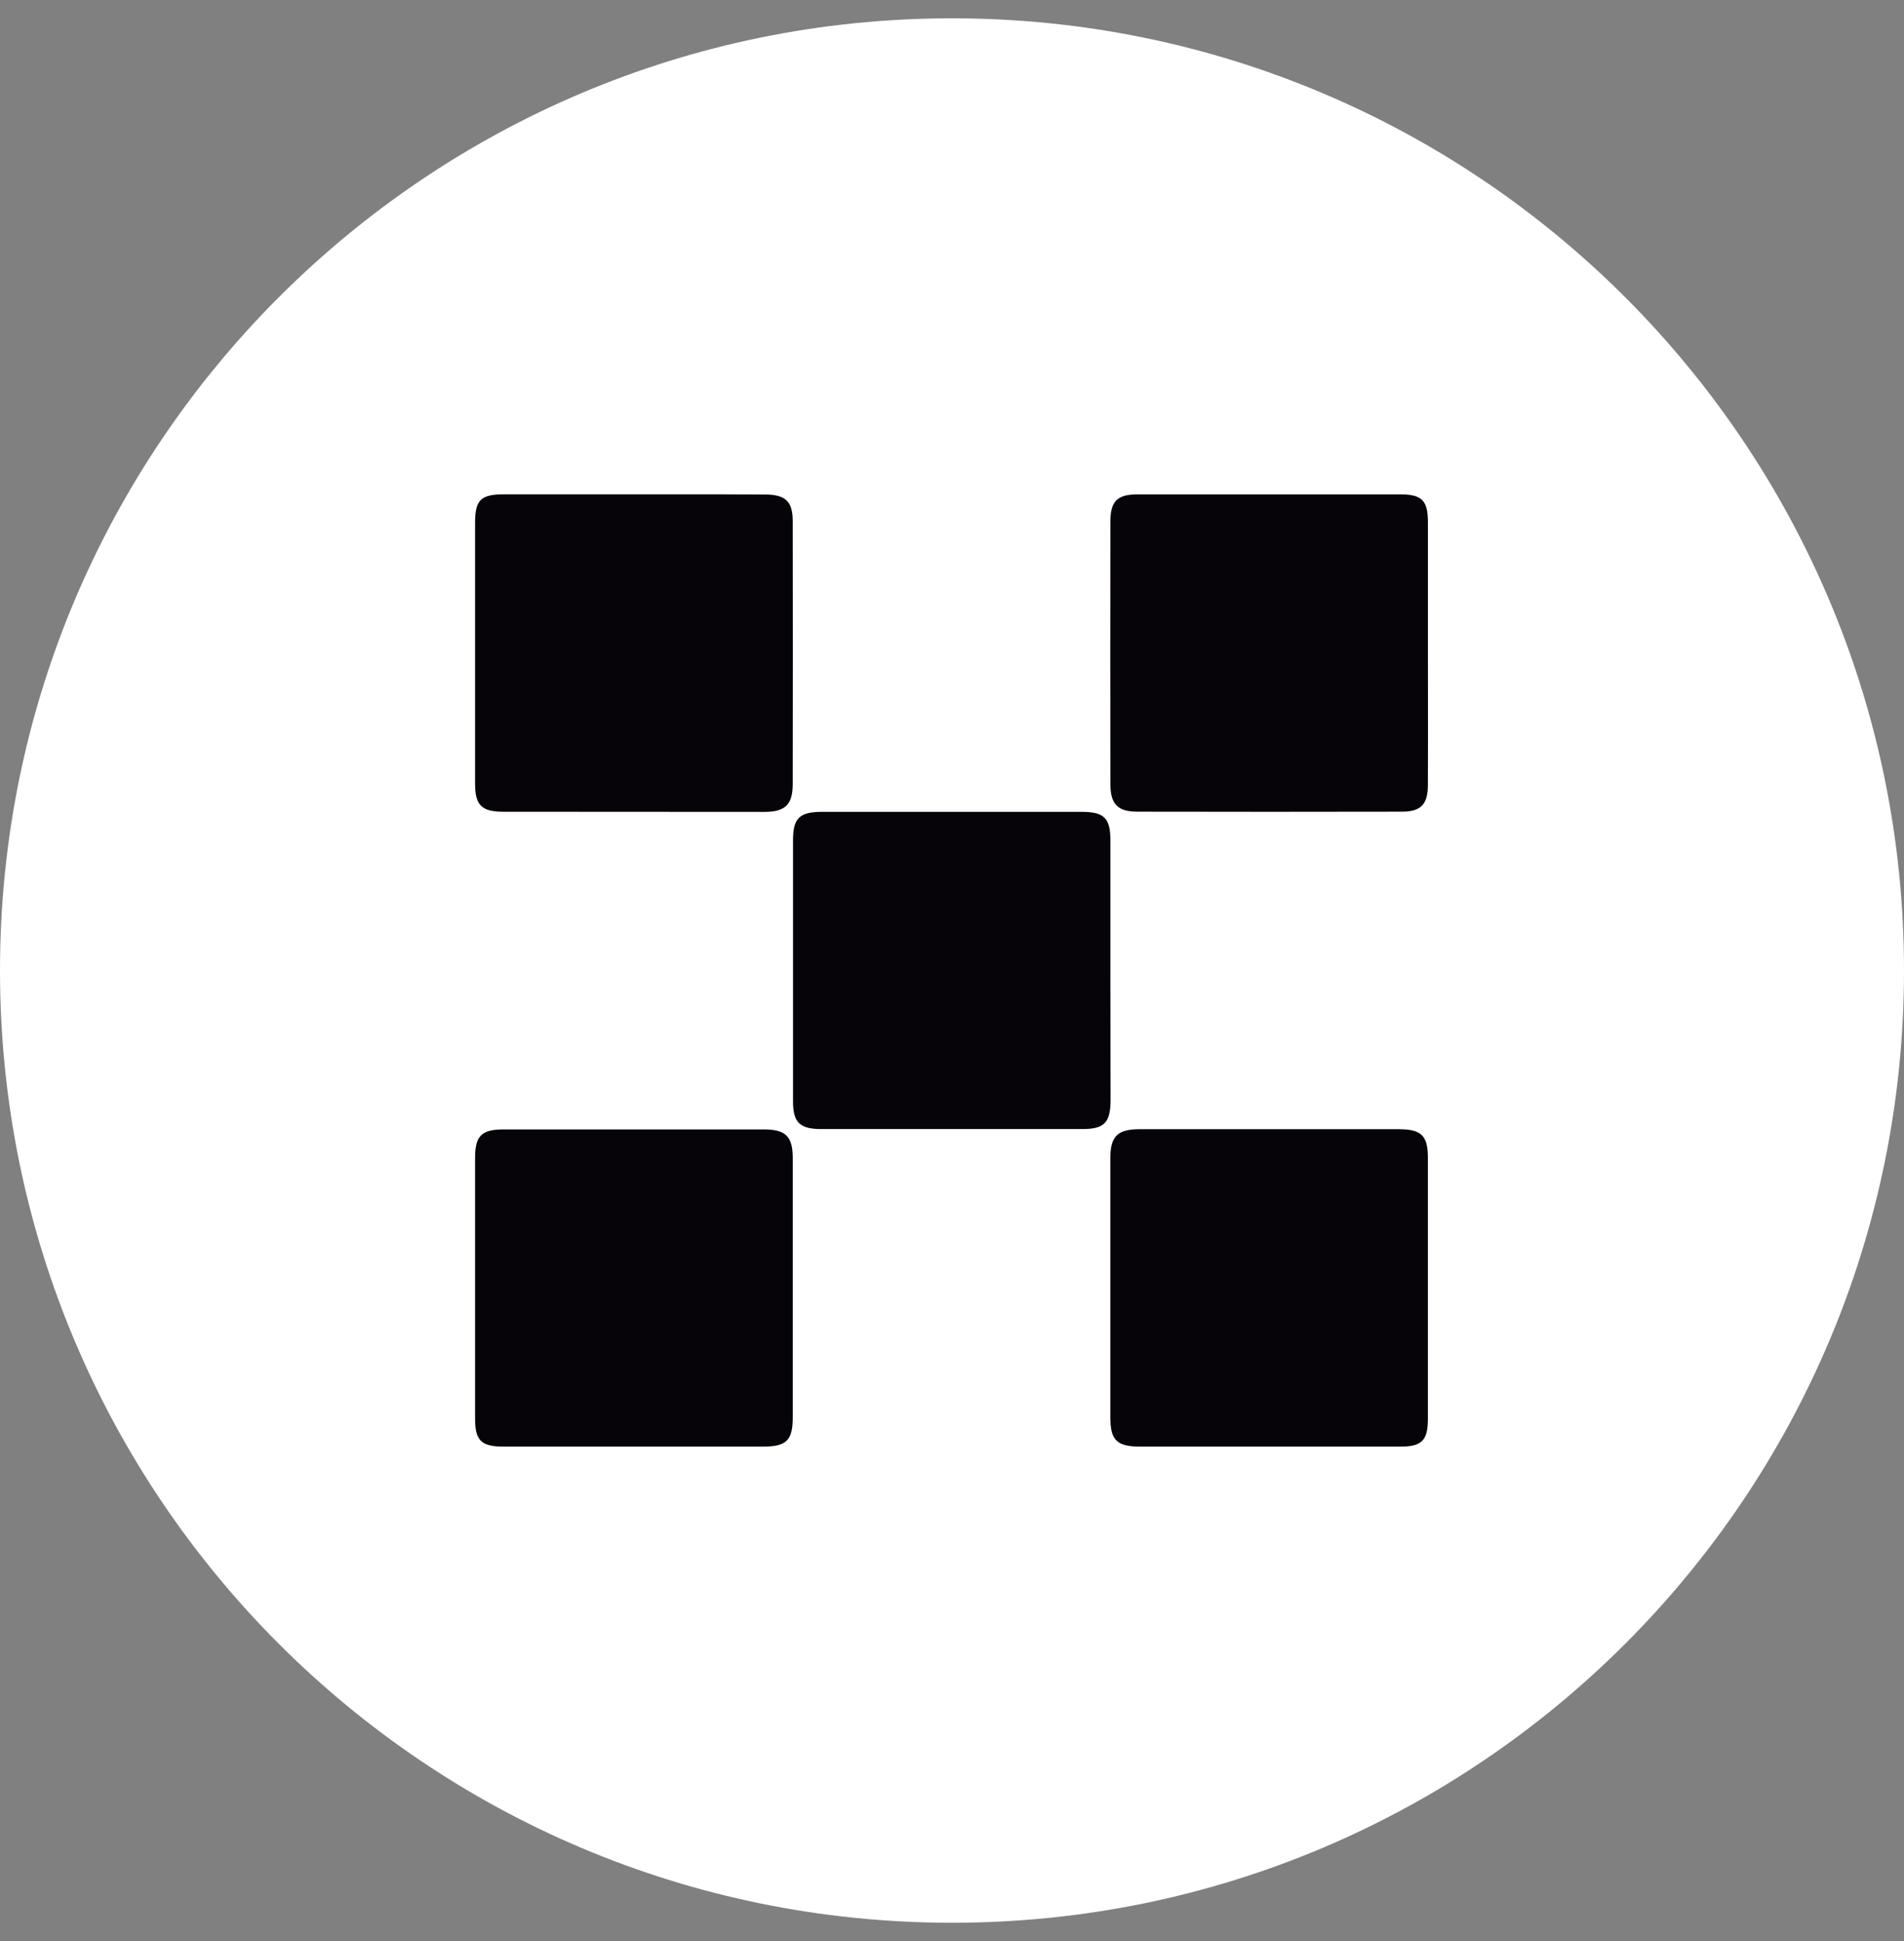 <?xml version="1.0" encoding="utf-8"?>
<svg xmlns="http://www.w3.org/2000/svg" fill="none" height="53" viewBox="0 0 52 53" width="52">
<rect x="0" y="0" width="52" height="53" fill="#808080" stroke="none"/>
<path d="M0 26.5C0 12.141 11.641 0.5 26 0.5C40.359 0.5 52 12.141 52 26.5C52 40.859 40.359 52.5 26 52.5C11.641 52.5 0 40.859 0 26.5Z" fill="white"/>
<path clip-rule="evenodd" d="M17.328 39.501H20.82C21.477 39.501 21.65 39.337 21.651 38.702V31.627C21.651 31.026 21.46 30.839 20.856 30.839H13.775C13.156 30.835 12.975 31.007 12.975 31.614V38.739C12.975 39.333 13.143 39.496 13.739 39.501H17.328ZM30.326 26.538V22.95C30.326 22.335 30.155 22.167 29.538 22.167H22.456C21.835 22.167 21.659 22.337 21.658 22.944V30.07C21.658 30.649 21.842 30.828 22.427 30.829H29.558C30.163 30.829 30.329 30.654 30.331 30.027L30.329 29.155C30.327 28.283 30.326 27.41 30.326 26.538ZM38.236 39.501H34.646H31.154C30.504 39.501 30.325 39.332 30.324 38.697V31.621C30.325 31.03 30.517 30.833 31.119 30.833H38.2C38.82 30.834 38.997 31.007 38.997 31.615V38.74C38.996 39.335 38.832 39.501 38.236 39.501ZM17.308 13.497H13.762C13.129 13.497 12.975 13.652 12.975 14.276V21.401C12.975 21.985 13.154 22.163 13.74 22.164C16.118 22.167 18.496 22.168 20.873 22.168C21.448 22.168 21.649 21.971 21.65 21.407C21.654 19.015 21.654 16.624 21.65 14.232C21.65 13.688 21.453 13.505 20.901 13.502C19.986 13.495 19.071 13.496 18.155 13.496H18.154C17.872 13.497 17.59 13.497 17.308 13.497ZM38.998 14.268V17.806C38.998 18.184 38.999 18.562 38.999 18.941C39 19.774 39.001 20.609 38.997 21.441C38.994 21.965 38.804 22.162 38.288 22.162C35.879 22.167 33.469 22.167 31.06 22.162C30.523 22.161 30.326 21.954 30.326 21.409C30.321 19.017 30.321 16.625 30.326 14.234C30.327 13.685 30.515 13.498 31.068 13.498H38.248C38.837 13.499 38.998 13.666 38.998 14.268Z" fill="#060409" fill-rule="evenodd"/>
</svg>